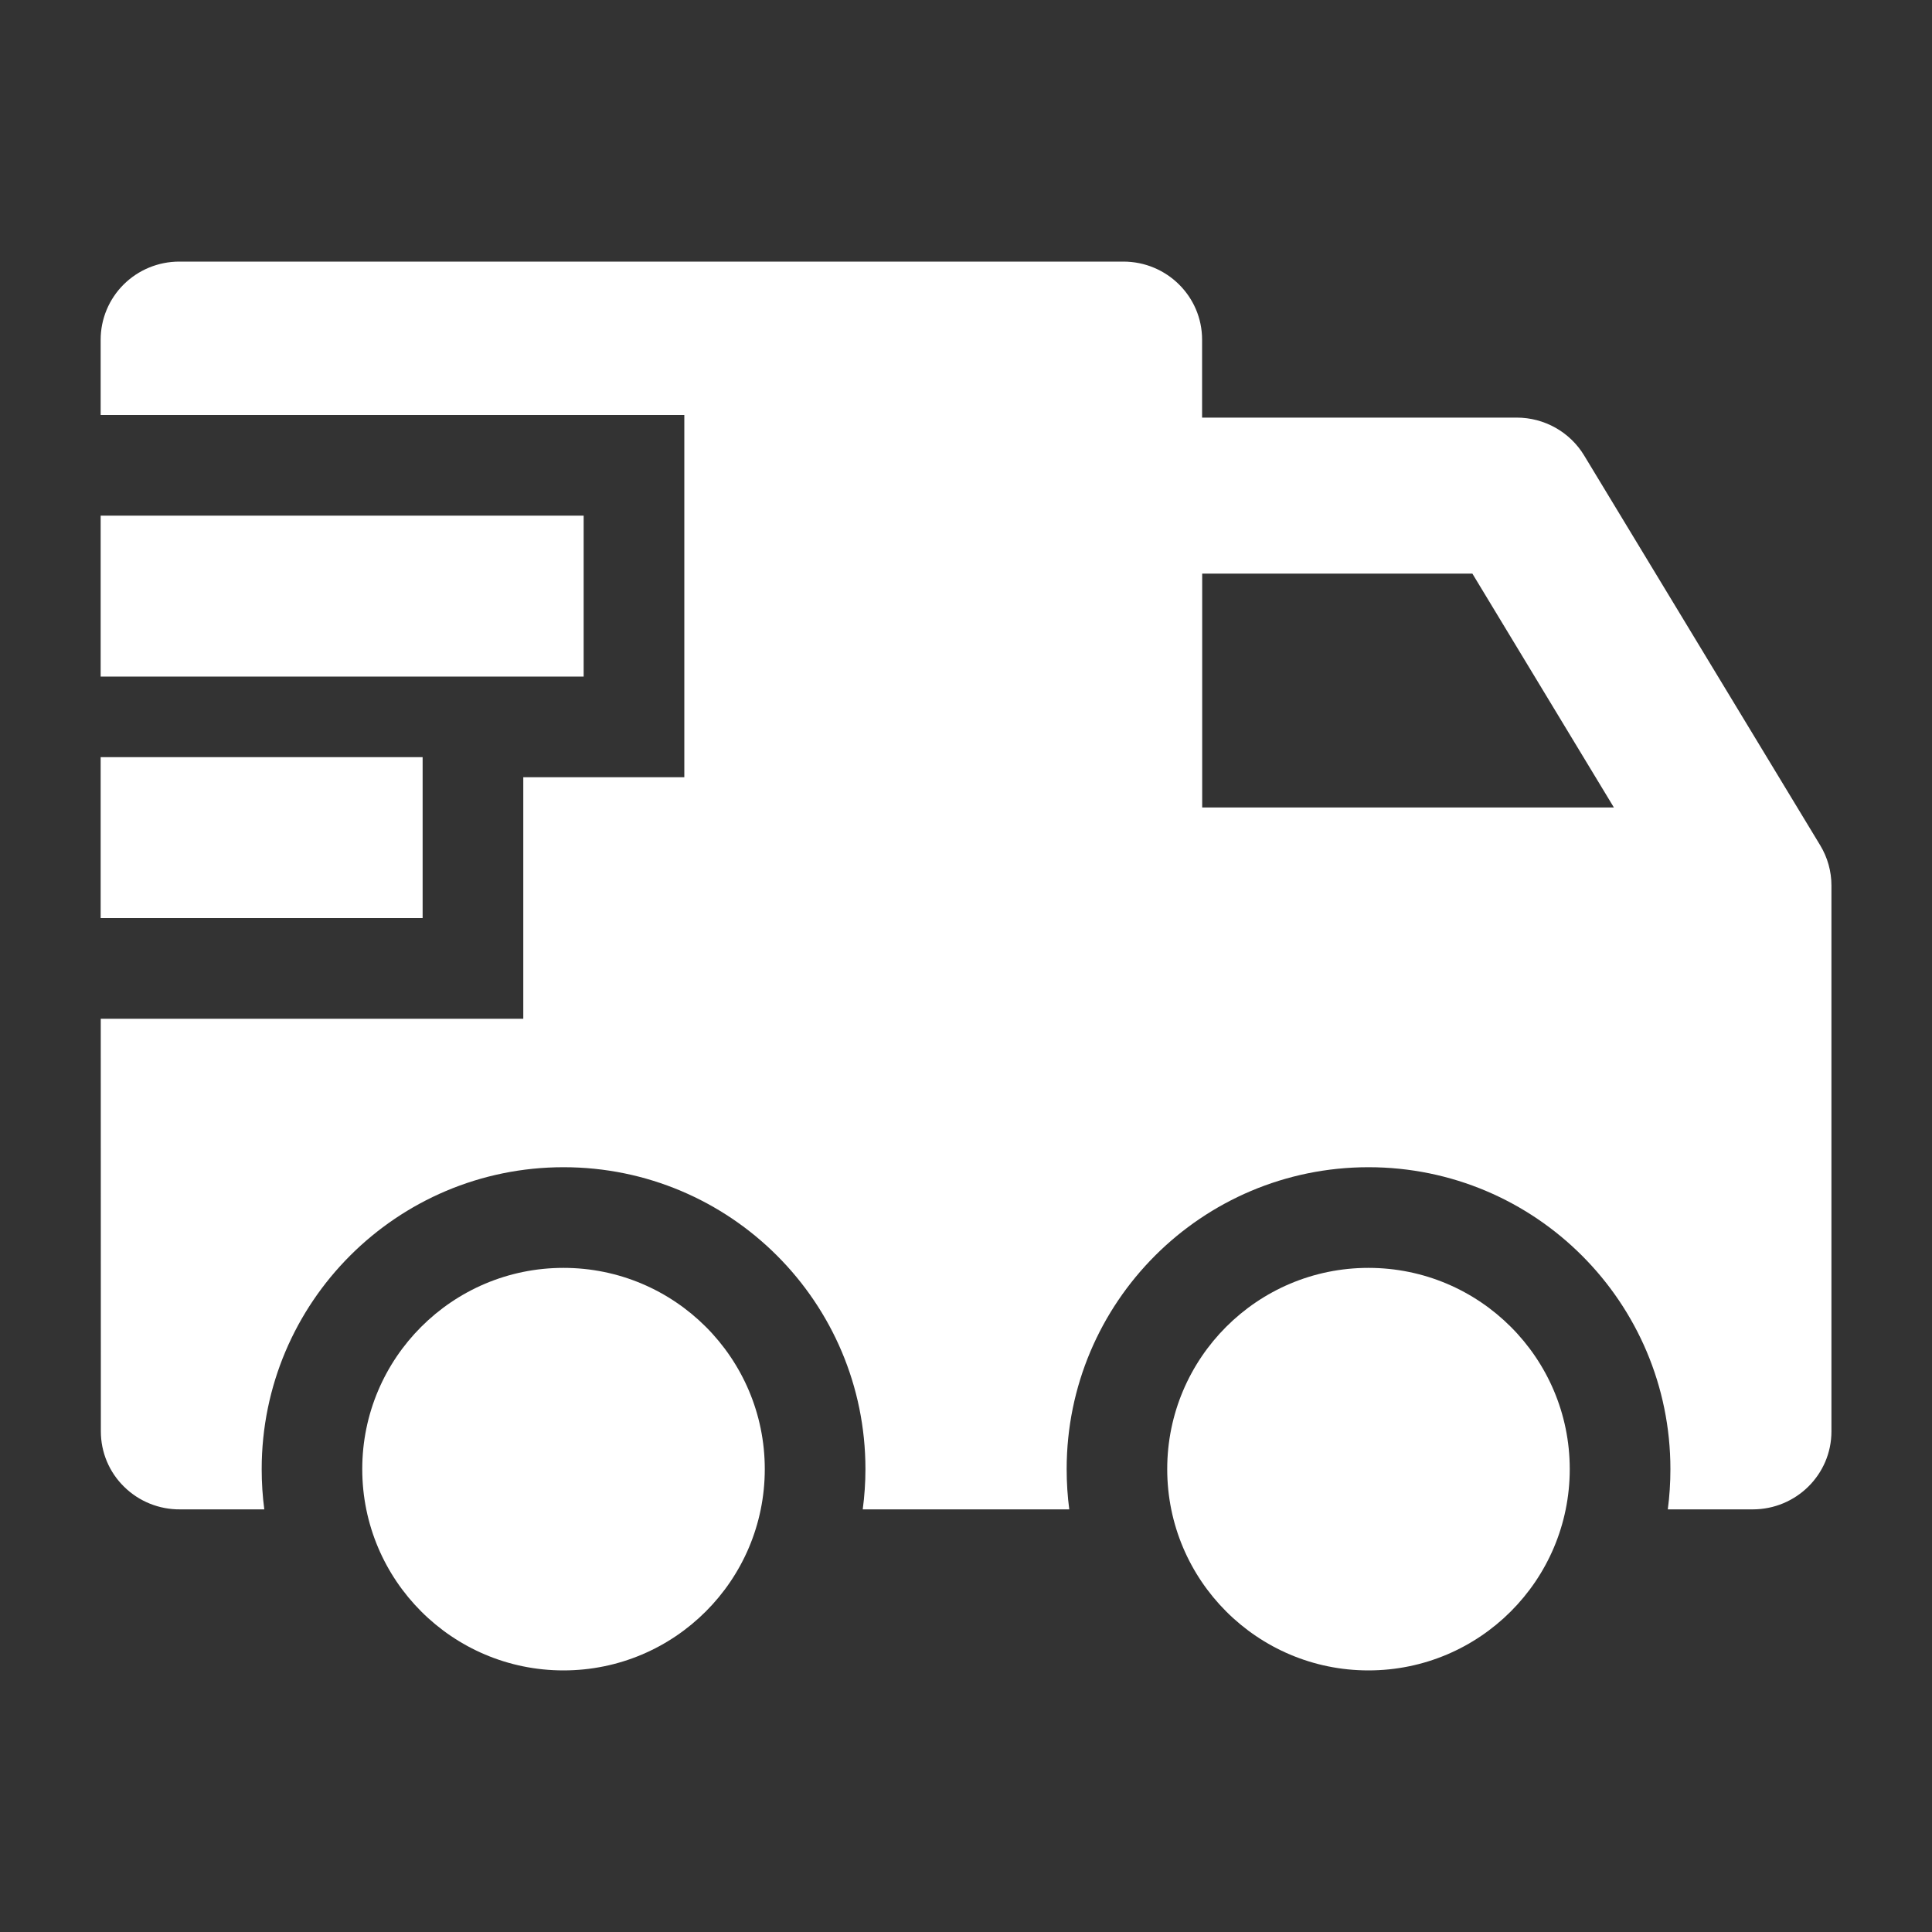 <svg width="20" height="20" viewBox="0 0 20 20" fill="none" xmlns="http://www.w3.org/2000/svg">
<rect x="0" y="0" width="20" height="20" fill="#333333" stroke="none"/>
<path d="M5.833 17.292C6.984 17.292 7.917 16.359 7.917 15.208C7.917 14.058 6.984 13.125 5.833 13.125C4.683 13.125 3.75 14.058 3.75 15.208C3.75 16.359 4.683 17.292 5.833 17.292Z" fill="white"/>
<path d="M14.166 17.292C15.317 17.292 16.25 16.359 16.25 15.208C16.25 14.058 15.317 13.125 14.166 13.125C13.016 13.125 12.083 14.058 12.083 15.208C12.083 16.359 13.016 17.292 14.166 17.292Z" fill="white"/>
<path fill-rule="evenodd" clip-rule="evenodd" d="M1.856 2.708C1.64 2.708 1.433 2.793 1.28 2.945C1.128 3.096 1.042 3.302 1.042 3.516L1.042 4.296H7.084V8.046H5.417V10.546H1.043L1.044 14.818C1.044 15.033 1.13 15.24 1.285 15.391C1.439 15.543 1.648 15.627 1.865 15.625H2.736C2.718 15.489 2.709 15.35 2.709 15.208C2.709 13.482 4.108 12.083 5.834 12.083C7.56 12.083 8.959 13.482 8.959 15.208C8.959 15.35 8.949 15.489 8.931 15.625H11.069C11.051 15.489 11.042 15.35 11.042 15.208C11.042 13.482 12.441 12.083 14.167 12.083C15.893 12.083 17.292 13.482 17.292 15.208C17.292 15.35 17.283 15.489 17.265 15.625H18.144C18.594 15.625 18.959 15.264 18.959 14.818V9.167C18.959 9.02 18.919 8.877 18.843 8.751L16.399 4.715C16.252 4.472 15.987 4.323 15.701 4.323L12.444 4.323V3.516C12.444 3.07 12.079 2.708 11.629 2.708H1.856ZM12.445 8.359V5.938L15.242 5.938L16.707 8.359H12.445Z" fill="white"/>
<path fill-rule="evenodd" clip-rule="evenodd" d="M6.042 7.004H1.042V5.338H6.042V7.004ZM4.375 9.504H1.042V7.838H4.375V9.504Z" fill="white"/>
</svg>
